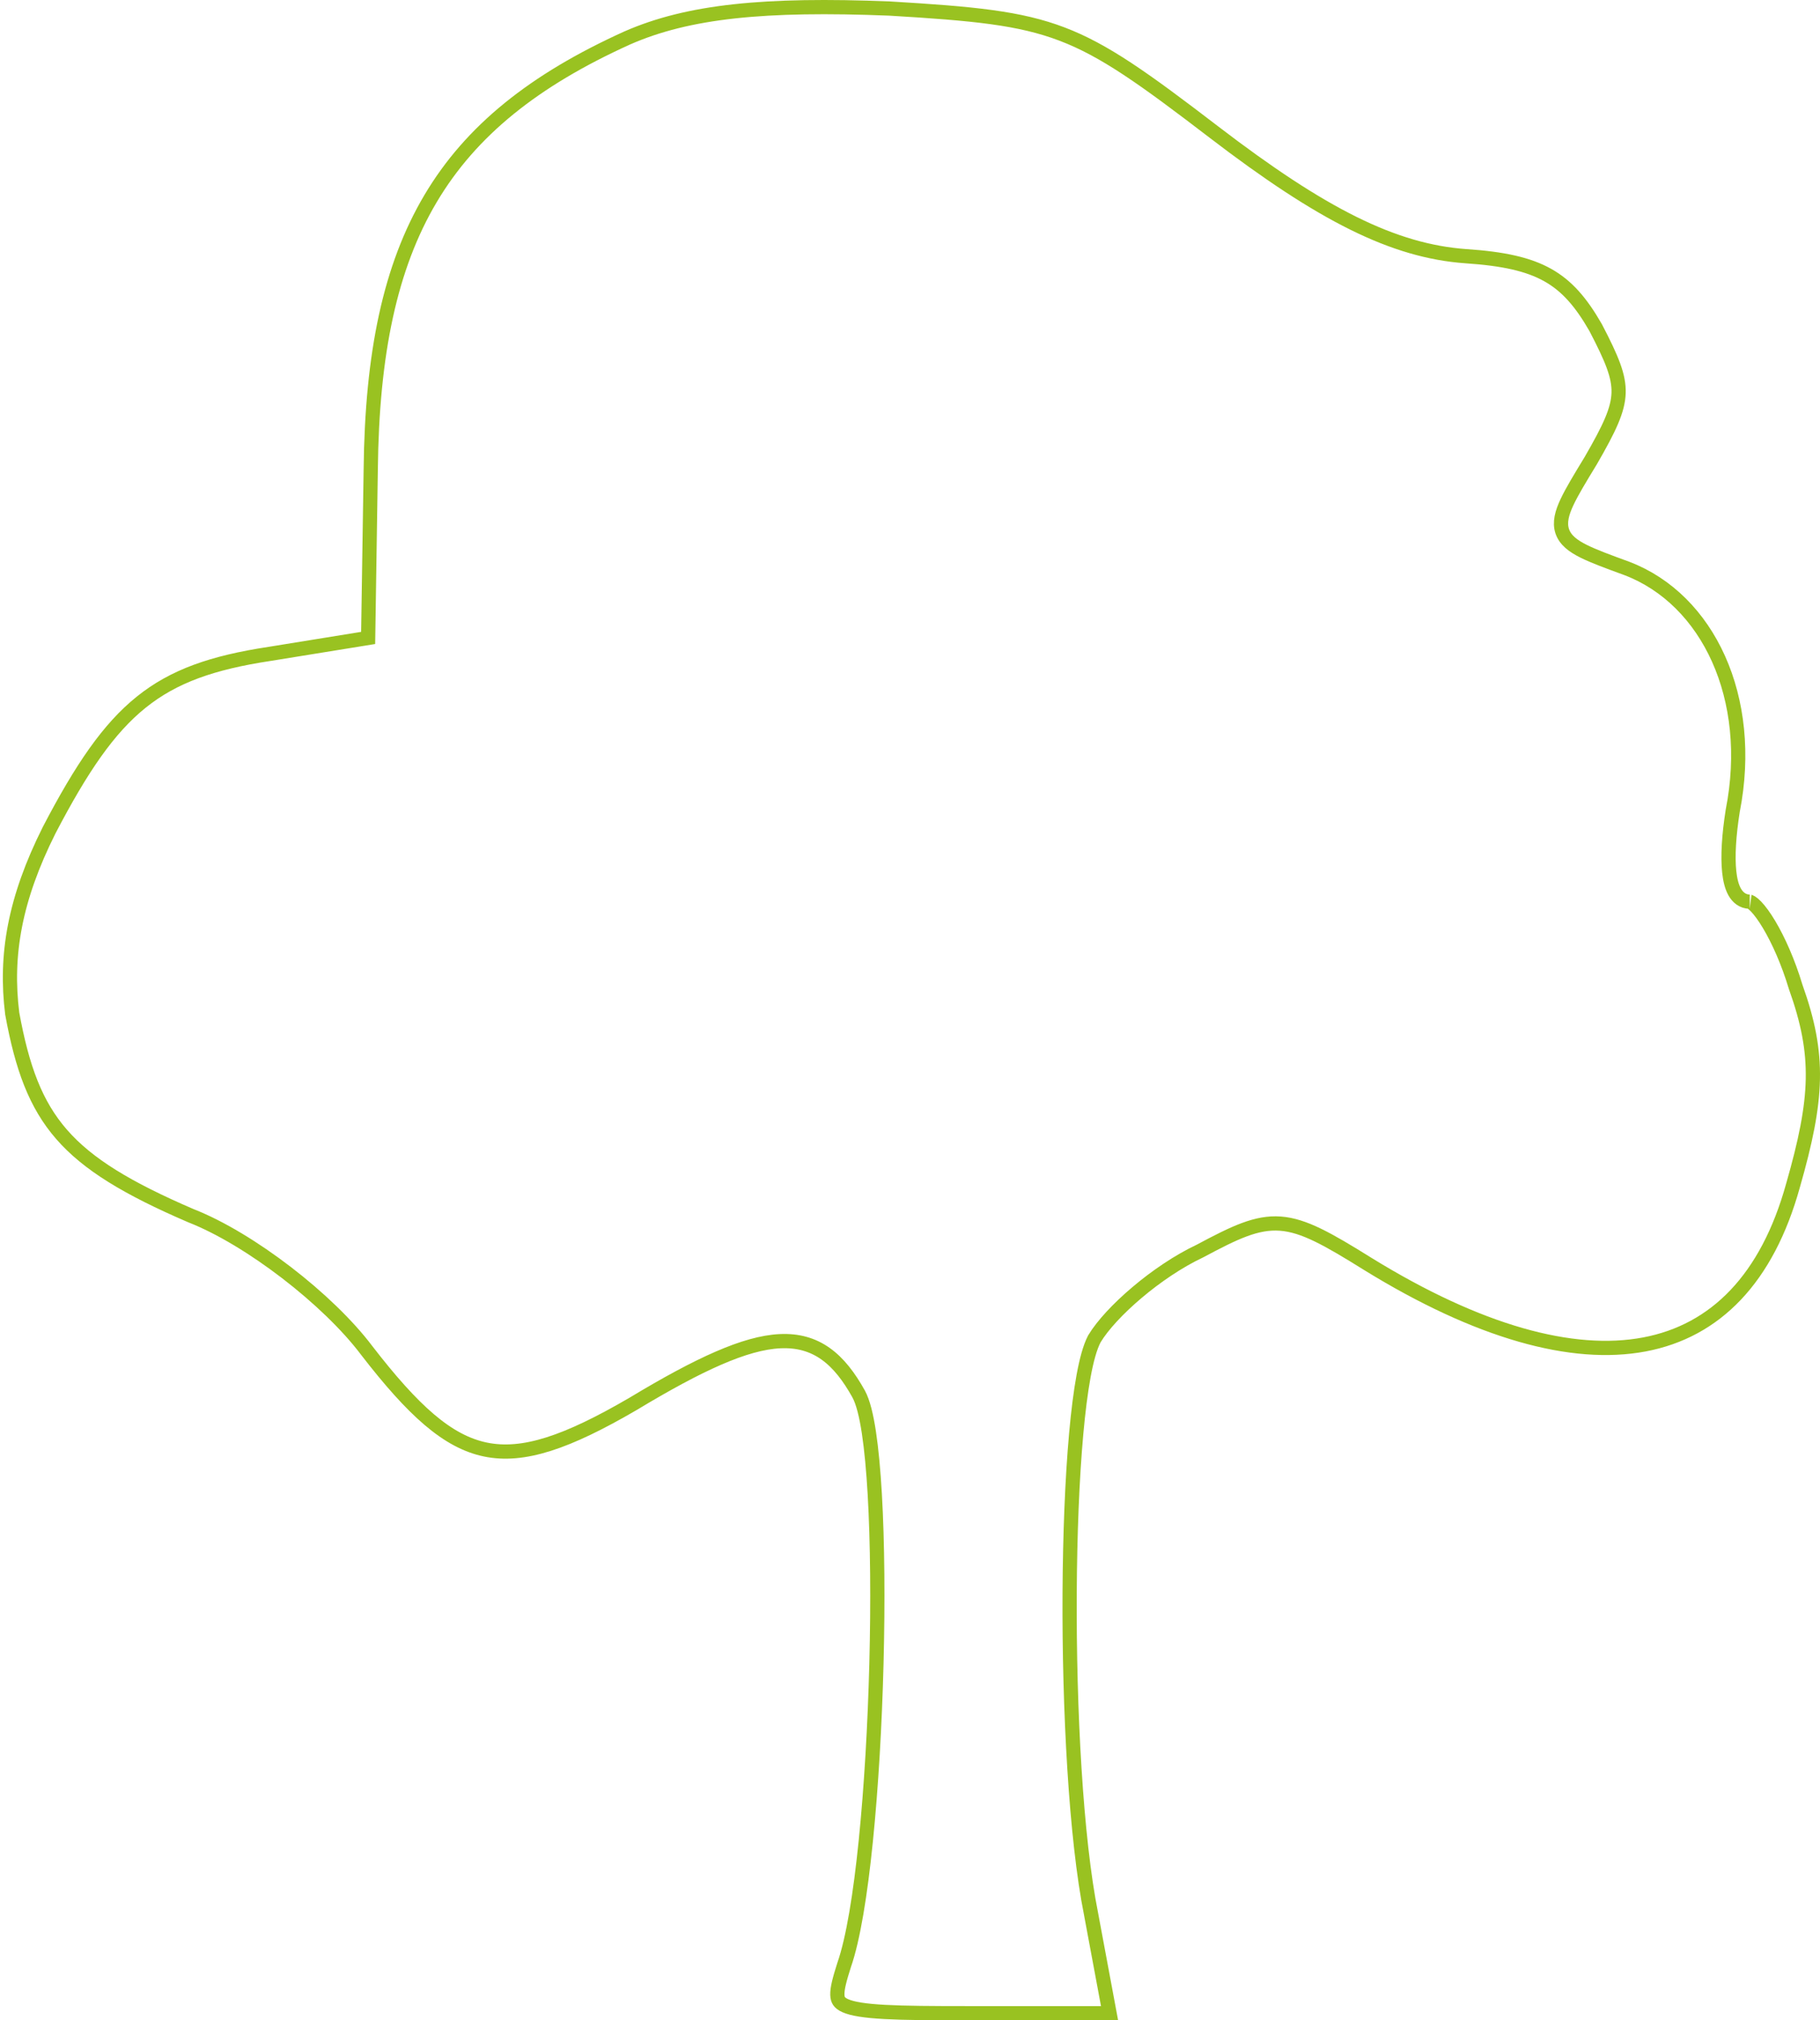 <svg width="256" height="284" viewBox="0 0 256 284" fill="none" xmlns="http://www.w3.org/2000/svg">
<path d="M52.148 65.976L52.148 65.981L51.796 88.839L51.783 89.677L50.955 89.811L37.91 91.921L37.901 91.922C29.875 93.141 24.432 95.035 19.867 98.703C15.277 102.39 11.478 107.947 6.909 116.709C2.056 126.393 0.696 134.275 1.719 142.477C3.116 150.127 5.011 155.275 8.668 159.467C12.346 163.685 17.898 167.04 26.848 170.892C31.017 172.522 35.853 175.479 40.299 178.893C44.749 182.311 48.875 186.24 51.591 189.85C58.117 198.293 62.942 202.659 68.275 203.763C73.598 204.866 79.731 202.779 89.069 197.333C93.754 194.511 97.695 192.377 101.058 190.918C104.416 189.461 107.253 188.652 109.716 188.534C112.21 188.414 114.309 189.005 116.138 190.306C117.941 191.587 119.417 193.512 120.774 195.948L120.777 195.955C121.399 197.092 121.858 198.998 122.215 201.343C122.578 203.731 122.853 206.707 123.047 210.081C123.435 216.832 123.5 225.235 123.28 233.825C123.059 242.416 122.551 251.212 121.787 258.748C121.028 266.242 120.008 272.586 118.733 276.229C118.105 278.2 117.755 279.495 117.782 280.41C117.794 280.83 117.887 281.102 118.026 281.304C118.168 281.51 118.418 281.731 118.895 281.943C119.899 282.388 121.624 282.672 124.482 282.826C127.304 282.978 131.088 283 136.118 283H156.069L153.472 269.075C153.471 269.073 153.471 269.07 153.47 269.068C151.335 258.414 150.367 240.312 150.455 223.903C150.5 215.687 150.809 207.865 151.374 201.581C151.656 198.44 152.004 195.67 152.418 193.419C152.827 191.197 153.315 189.388 153.919 188.234L153.933 188.208L153.948 188.182C155.087 186.288 157.297 183.92 159.933 181.692C162.575 179.458 165.724 177.3 168.812 175.847C173.675 173.249 176.755 171.763 180.087 172.007C181.759 172.13 183.43 172.679 185.364 173.616C187.29 174.548 189.535 175.893 192.353 177.65C207.961 187.27 221.179 190.899 231.304 188.99C241.318 187.101 248.578 179.734 252.209 166.627L252.212 166.619C253.967 160.489 254.908 155.929 254.994 151.708C255.079 147.508 254.317 143.587 252.584 138.746L252.575 138.722L252.568 138.697C251.531 135.249 250.152 132.161 248.833 129.955C248.171 128.848 247.543 127.994 247.003 127.43C246.732 127.148 246.506 126.963 246.33 126.854C246.146 126.739 246.084 126.749 246.121 126.749C245.113 126.749 244.411 126.128 243.985 125.361C243.576 124.623 243.348 123.644 243.232 122.558C242.998 120.366 243.189 117.365 243.723 113.988L243.726 113.969L243.73 113.951C246.839 98.102 240.245 84.265 228.848 79.914C228.846 79.913 228.844 79.912 228.842 79.911L228.788 79.892C226.2 78.945 224.174 78.204 222.729 77.481C221.299 76.765 220.165 75.94 219.744 74.678C219.325 73.426 219.718 72.065 220.409 70.591C221.11 69.096 222.256 67.213 223.725 64.801L223.755 64.751C226.416 60.149 227.591 57.639 227.67 55.251C227.748 52.875 226.746 50.469 224.442 46.048C222.378 42.45 220.378 40.162 217.692 38.661C214.978 37.143 211.454 36.365 206.214 36.016L206.21 36.016C196.03 35.291 185.959 30.209 170.768 18.581L170.768 18.581C160.873 11.002 155.347 7.055 149.381 4.787C143.423 2.521 136.969 1.907 125.139 1.202C107.547 0.501 96.814 1.568 88.223 5.337C75.125 11.26 66.239 18.352 60.558 27.924C54.867 37.514 52.324 49.71 52.148 65.976Z" stroke="#99C221" stroke-width="2"/>
</svg>
